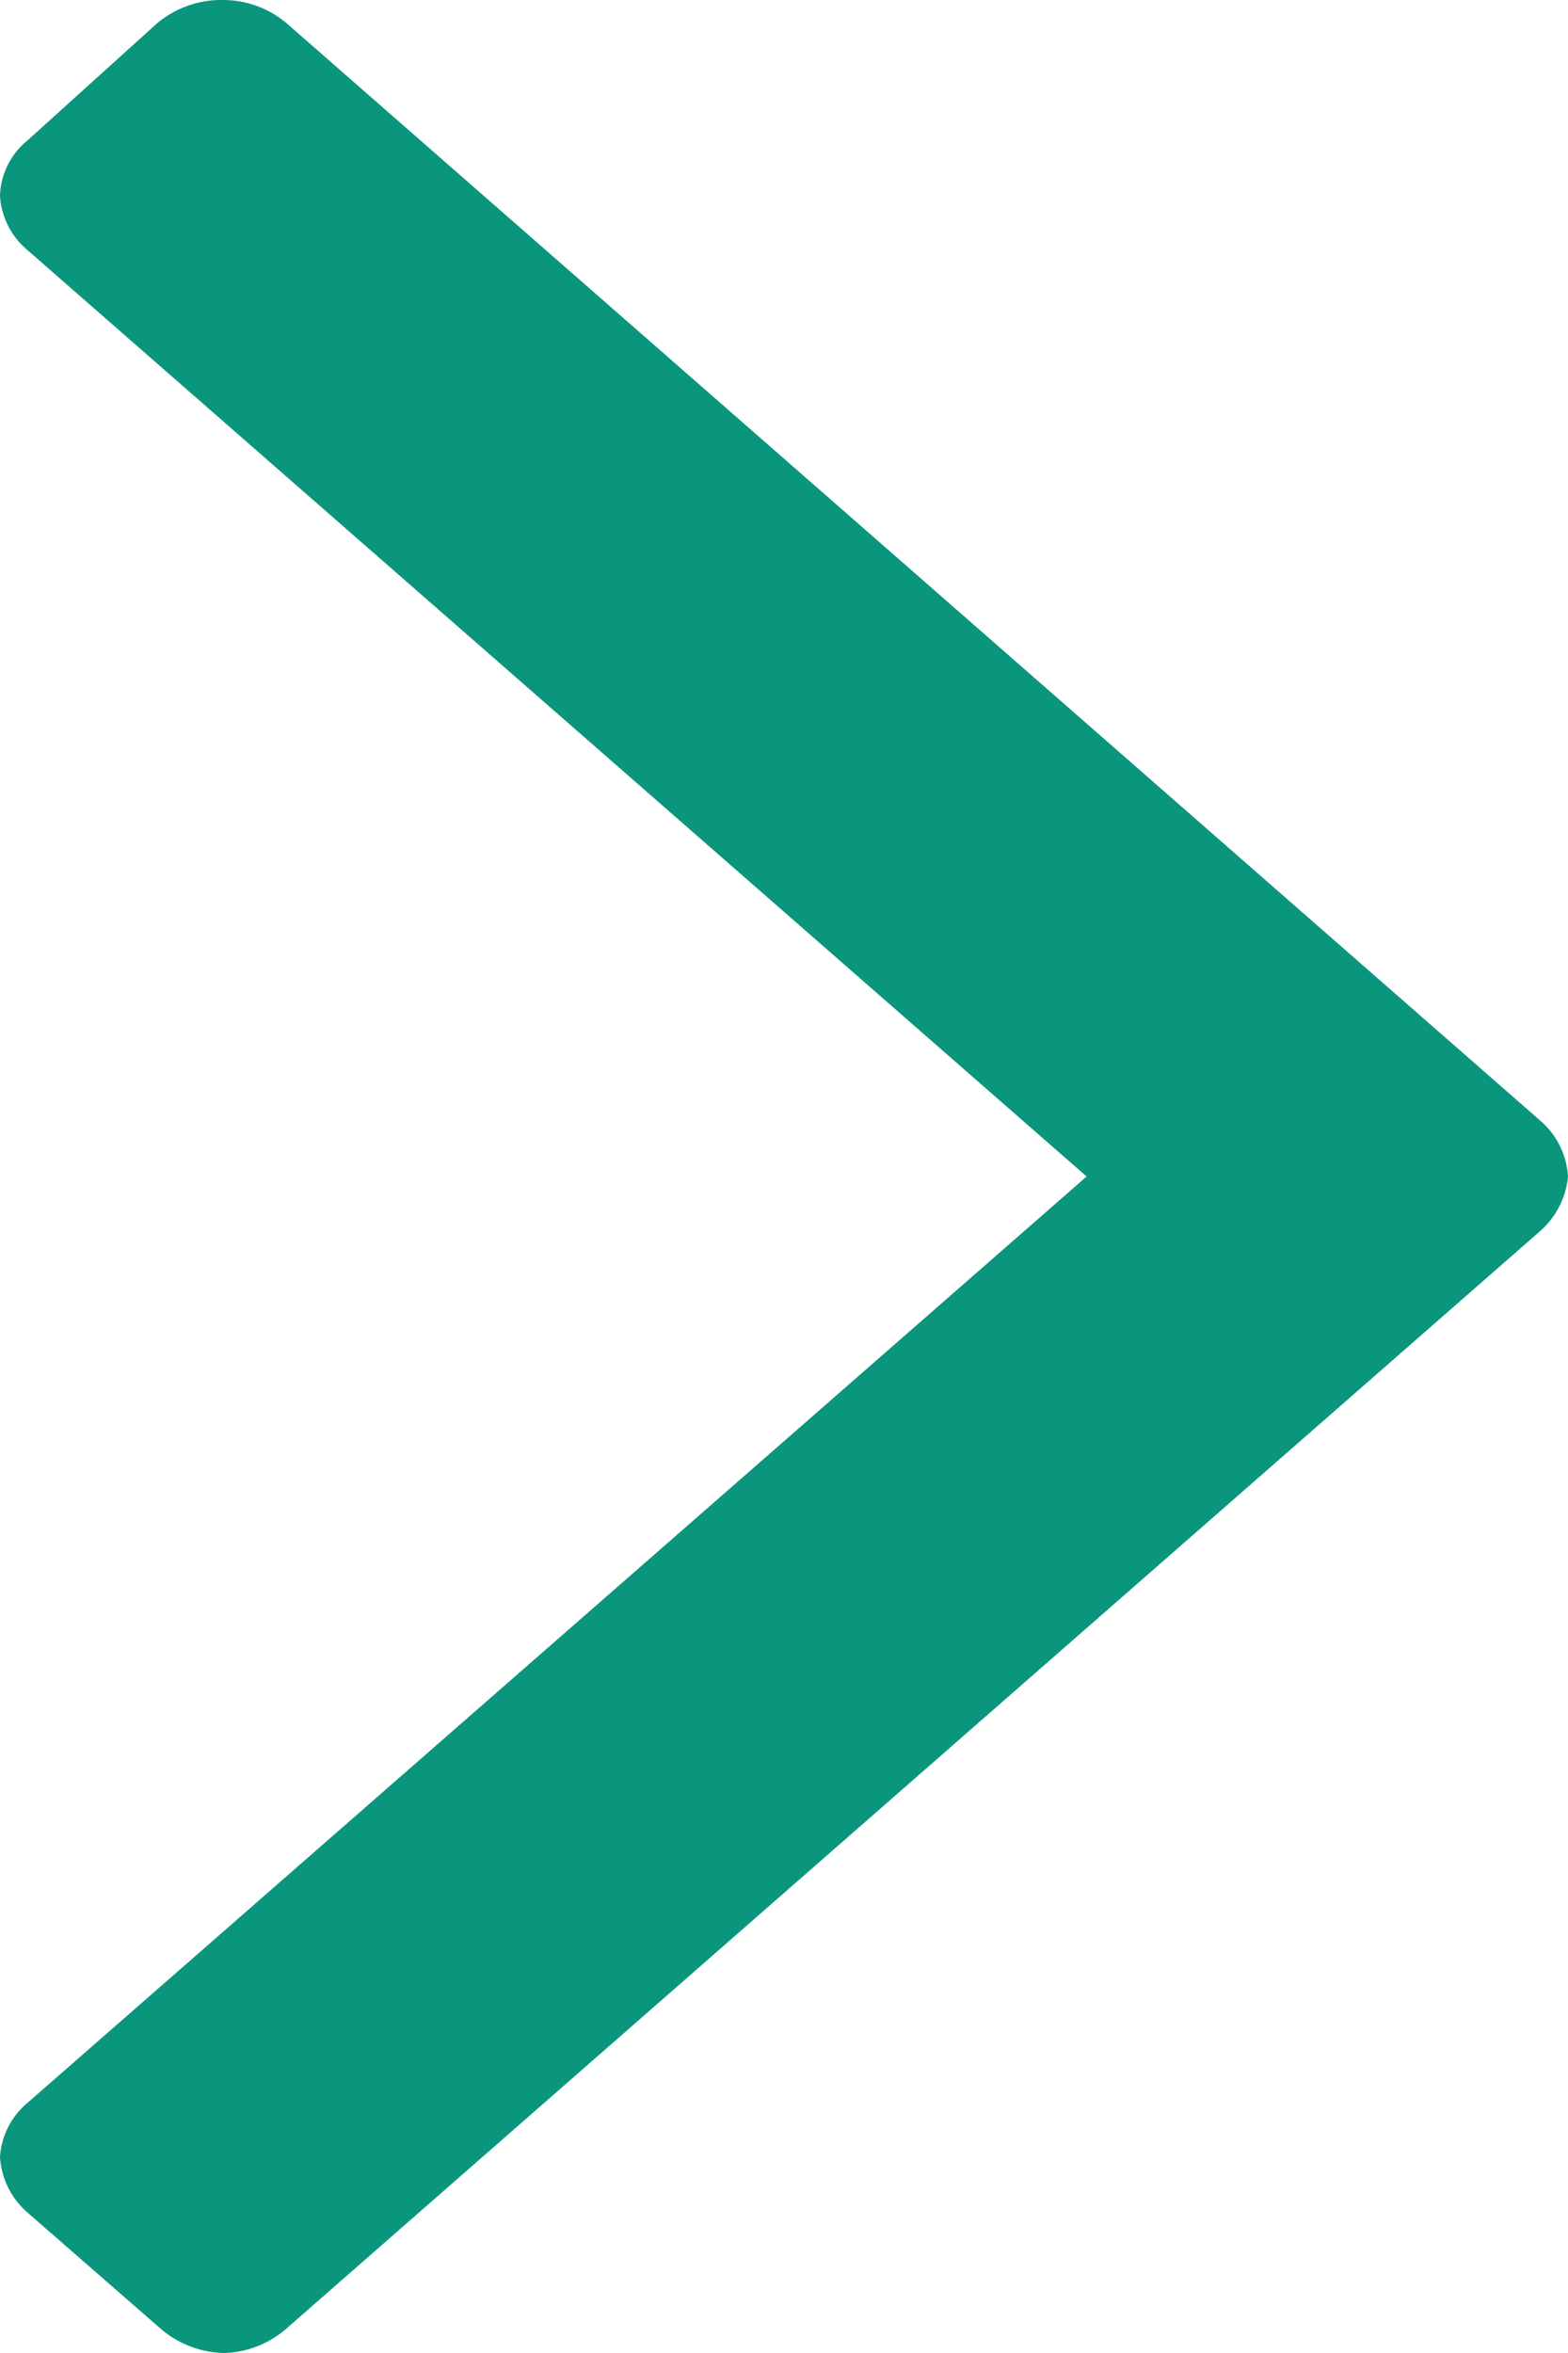 <svg xmlns="http://www.w3.org/2000/svg" viewBox="0 0 10 15"><defs><style>.cls-1{fill:#0a967d;}</style></defs><g id="レイヤー_2" data-name="レイヤー 2"><g id="レイヤー_3" data-name="レイヤー 3"><path class="cls-1" d="M9.83,7.15l-8-7A.63.63,0,0,0,1.43,0,.64.64,0,0,0,1,.15L.17.9A.47.47,0,0,0,0,1.25a.49.49,0,0,0,.17.34L6.93,7.5.17,13.41a.49.49,0,0,0-.17.34.51.51,0,0,0,.17.35l.86.75a.64.64,0,0,0,.4.15.63.63,0,0,0,.39-.15l8-7A.53.53,0,0,0,10,7.5a.51.51,0,0,0-.17-.35"/></g></g></svg>